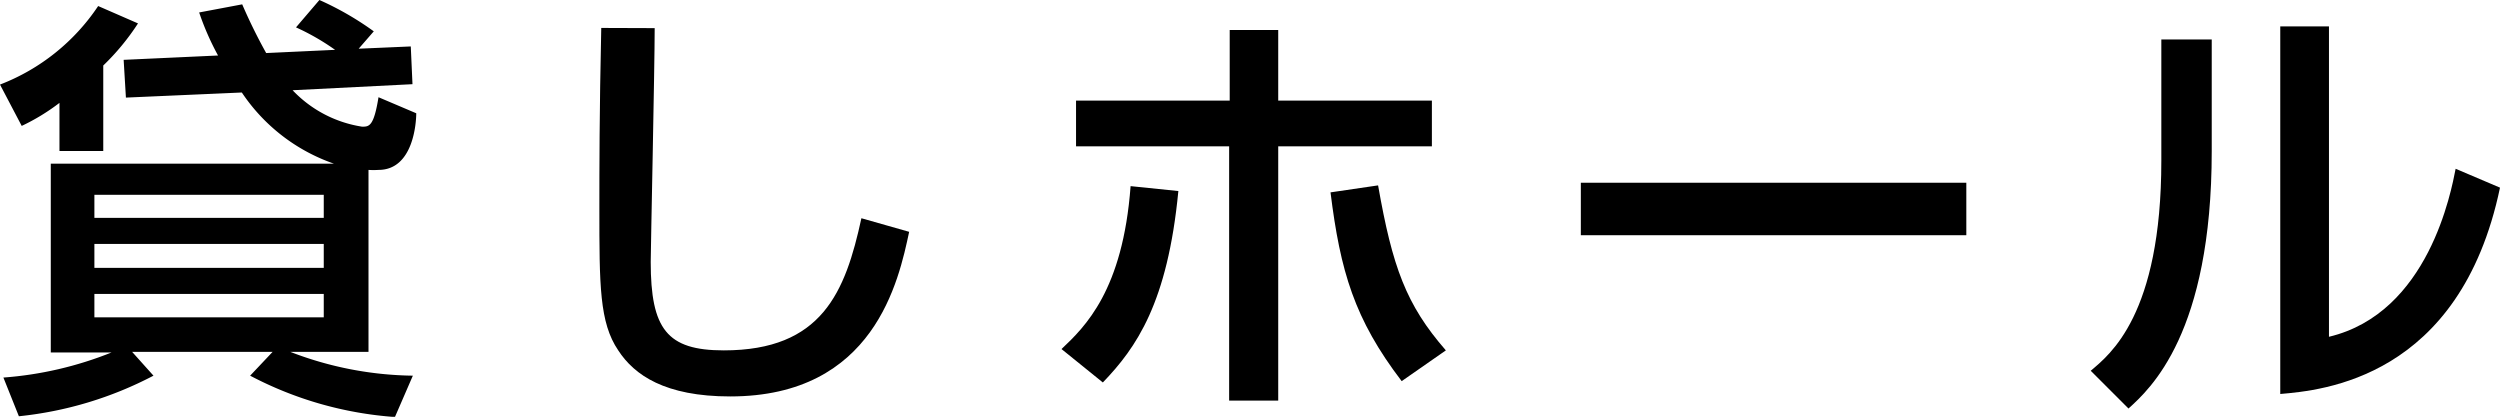 <svg xmlns="http://www.w3.org/2000/svg" viewBox="0 0 132.43 22.08"><g id="レイヤー_2" data-name="レイヤー 2"><g id="メイン01"><path d="M3.15,5.45a11.08,11.08,0,0,1-2,1.22L0,4.48A11,11,0,0,0,5.2.32l2.11.92A12.62,12.62,0,0,1,5.47,3.47V8H3.15ZM15.5,4.78a6.42,6.42,0,0,0,3.68,1.93c.37,0,.62,0,.87-1.56l2,.85c0,.46-.14,3-2,3a4,4,0,0,1-.53,0v9.64H15.38a18.59,18.59,0,0,0,6.49,1.26l-.95,2.19a19.37,19.37,0,0,1-7.67-2.19l1.19-1.26H7l1.13,1.26A19.64,19.64,0,0,1,1,22.05L.18,20a19.16,19.16,0,0,0,5.73-1.33H2.69v-10h15A9.68,9.68,0,0,1,12.81,4.9l-6.14.27-.12-2,5-.23a14.29,14.29,0,0,1-1-2.28L12.83.23A28.46,28.46,0,0,0,14.1,2.81l3.65-.17a12.46,12.46,0,0,0-2.07-1.19L16.92,0A16,16,0,0,1,19.8,1.66L19,2.58l2.76-.12.09,2ZM5,10.32v1.22H17.15V10.32Zm0,2.6v1.27H17.15V12.92Zm0,2.65v1.24H17.15V15.57Z"/><path d="M34.68,1.49c0,2-.21,11.78-.21,12.38,0,3.56.86,4.69,3.87,4.69,5.2,0,6.44-3.08,7.29-7l2.53.72C47.61,14.85,46.32,21,38.68,21c-3.45,0-5.08-1.13-5.93-2.44-1-1.47-1-3.45-1-7.52,0-2,0-5.1.1-9.56Z"/><path d="M56.23,18.49c1.25-1.18,3.25-3.11,3.66-8.63l2.53.26c-.57,5.93-2.23,8.3-4,10.14ZM67.71,1.59V5.33h8.14V7.75H67.71V21.22h-2.6V7.75H57V5.33h8.14V1.59ZM73,9.82c.76,4.32,1.48,6.32,3.59,8.74l-2.34,1.63c-2.51-3.29-3.25-5.82-3.77-10Z"/><path d="M104.16,9.68v2.78H83.74V9.68Z"/><path d="M117.16,8c0,9.66-3.26,12.6-4.41,13.64l-2-2c1-.85,3.74-2.94,3.74-11.13V2.09h2.67Zm6.21,9.84c5.29-1.26,6.48-7.73,6.71-8.9l2.35,1c-2.12,10.12-9.45,10.74-11.64,10.93V1.4h2.58Z"/></g></g></svg>